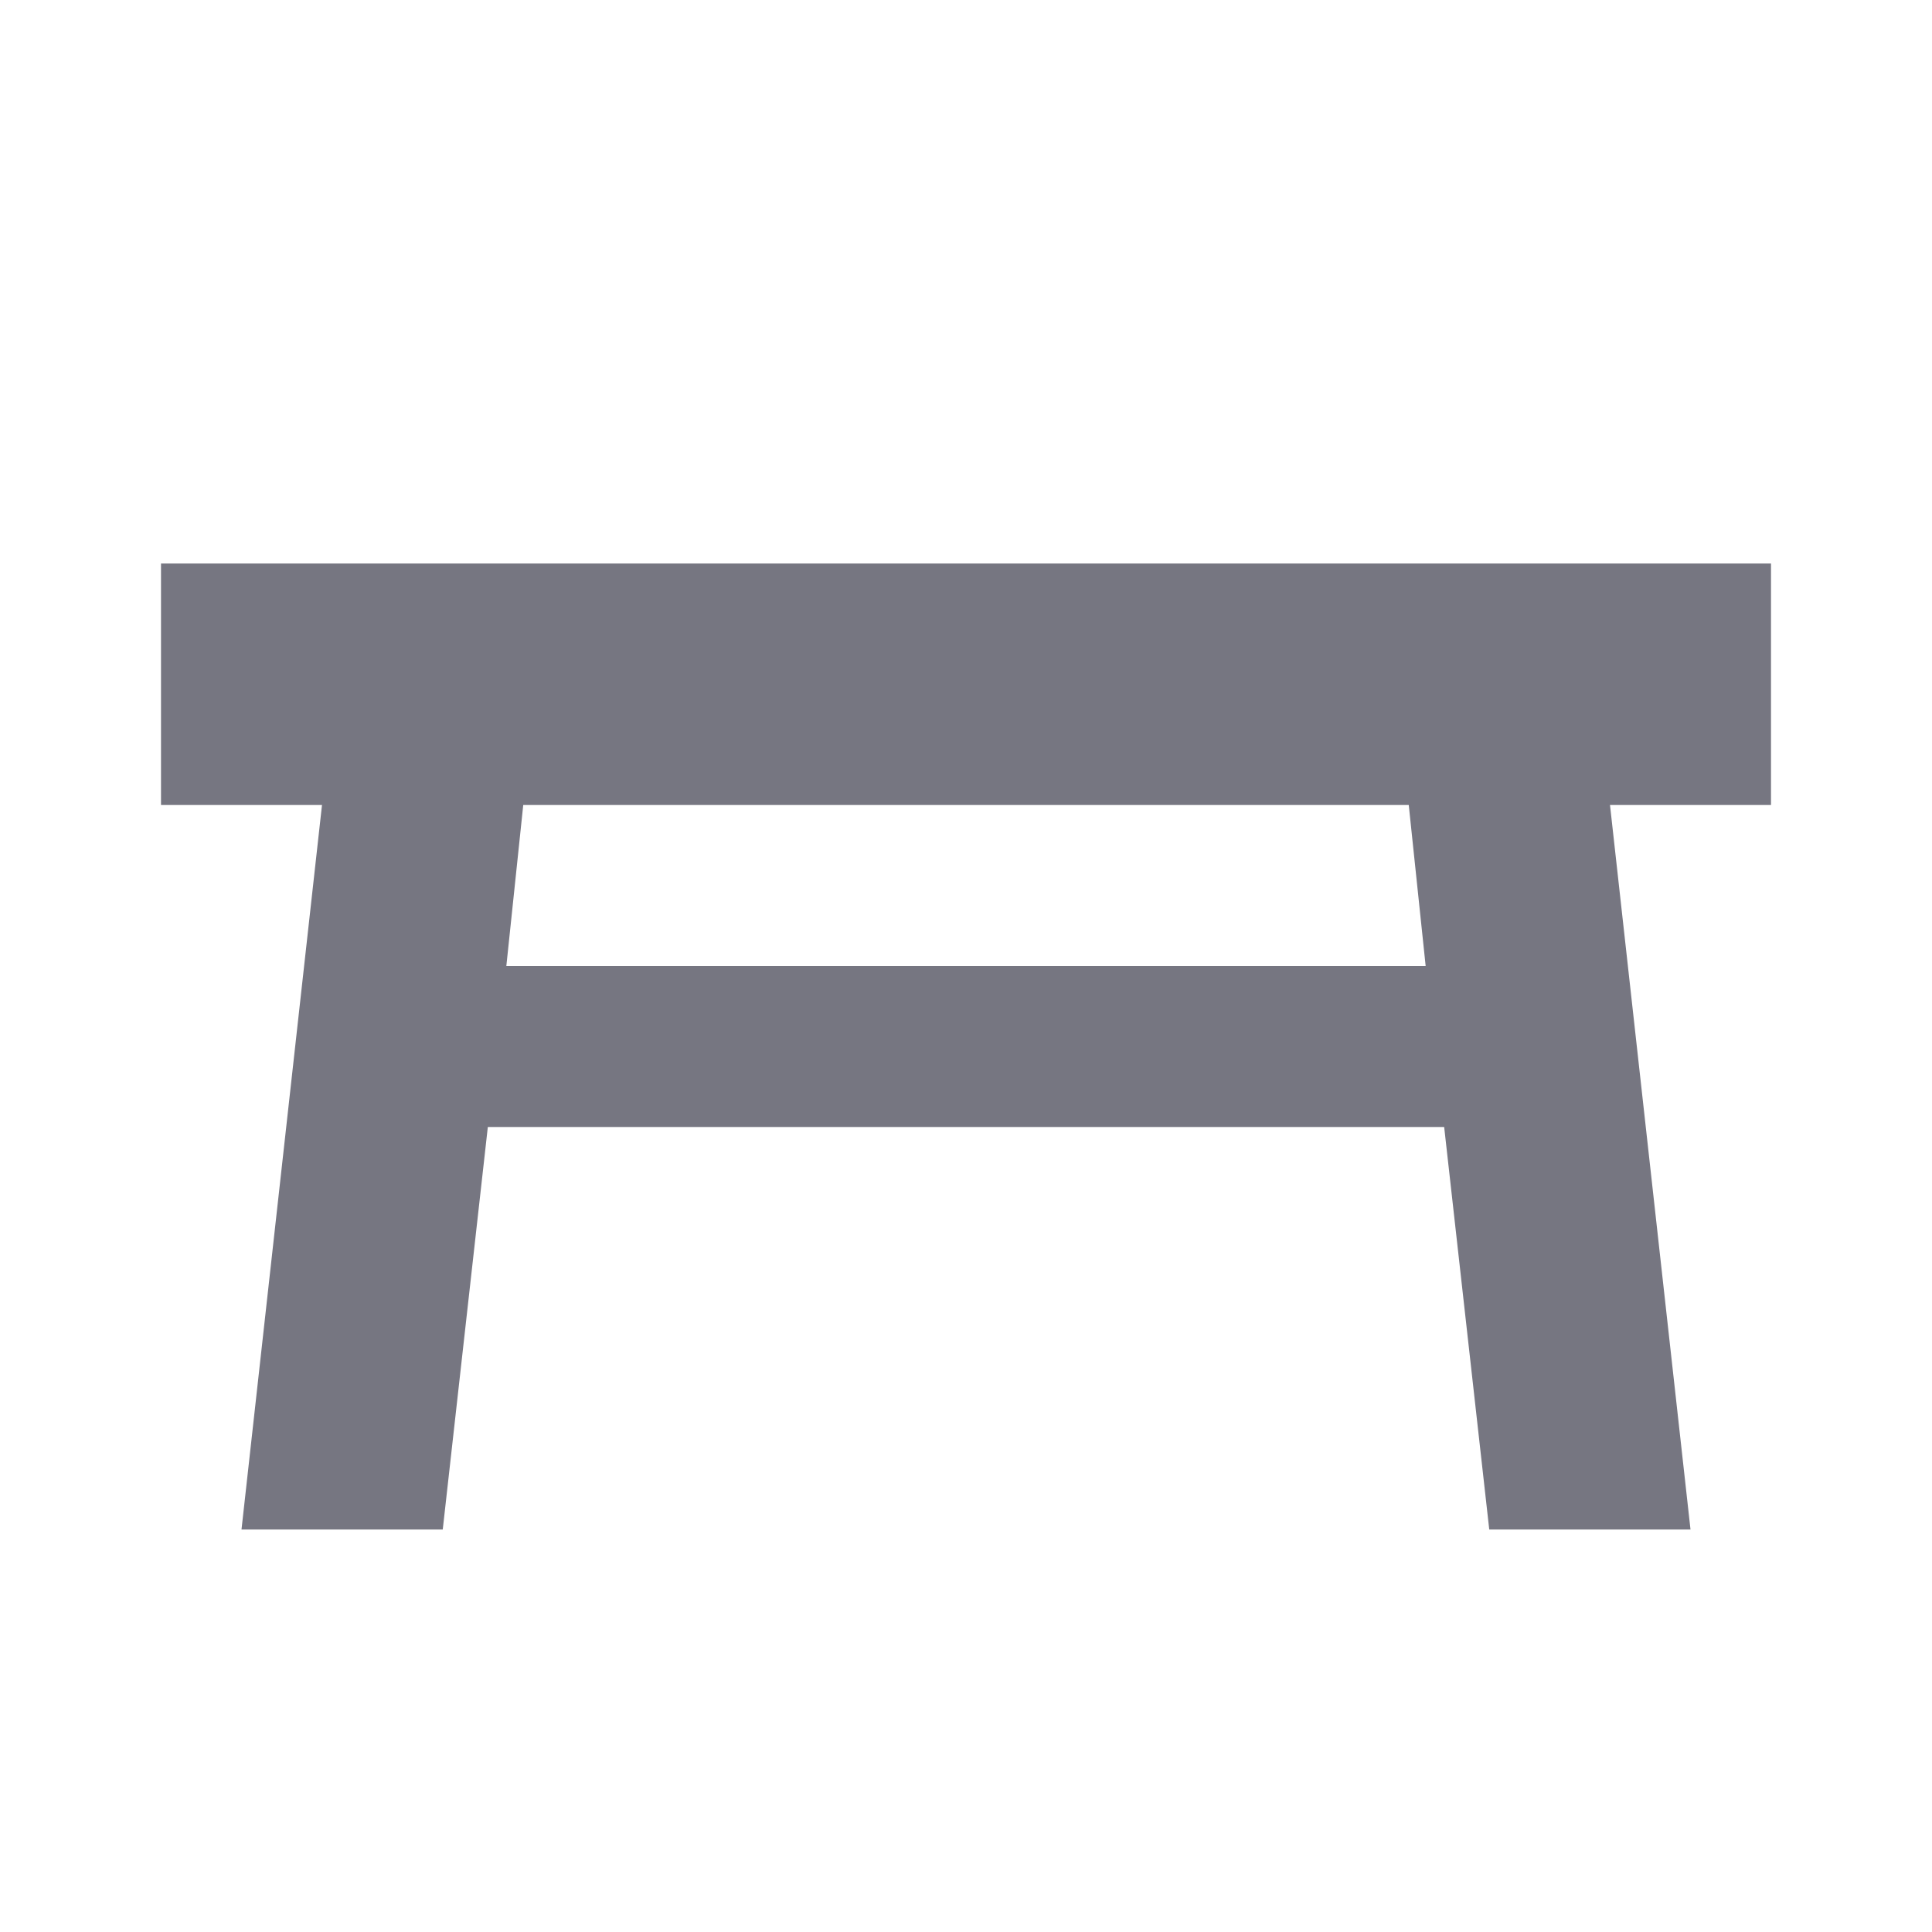 <svg width="24" height="24" viewBox="0 0 24 24" fill="none" xmlns="http://www.w3.org/2000/svg">
<g id="mdi:table-furniture">
<path id="Vector" d="M2 7H22V10H20L21 19H18.5L17.94 14H6.06L5.5 19H3L4 10H2V7ZM17.5 10H6.5L6.29 12H17.71L17.5 10Z" fill="#767681"/>
</g>
</svg>
